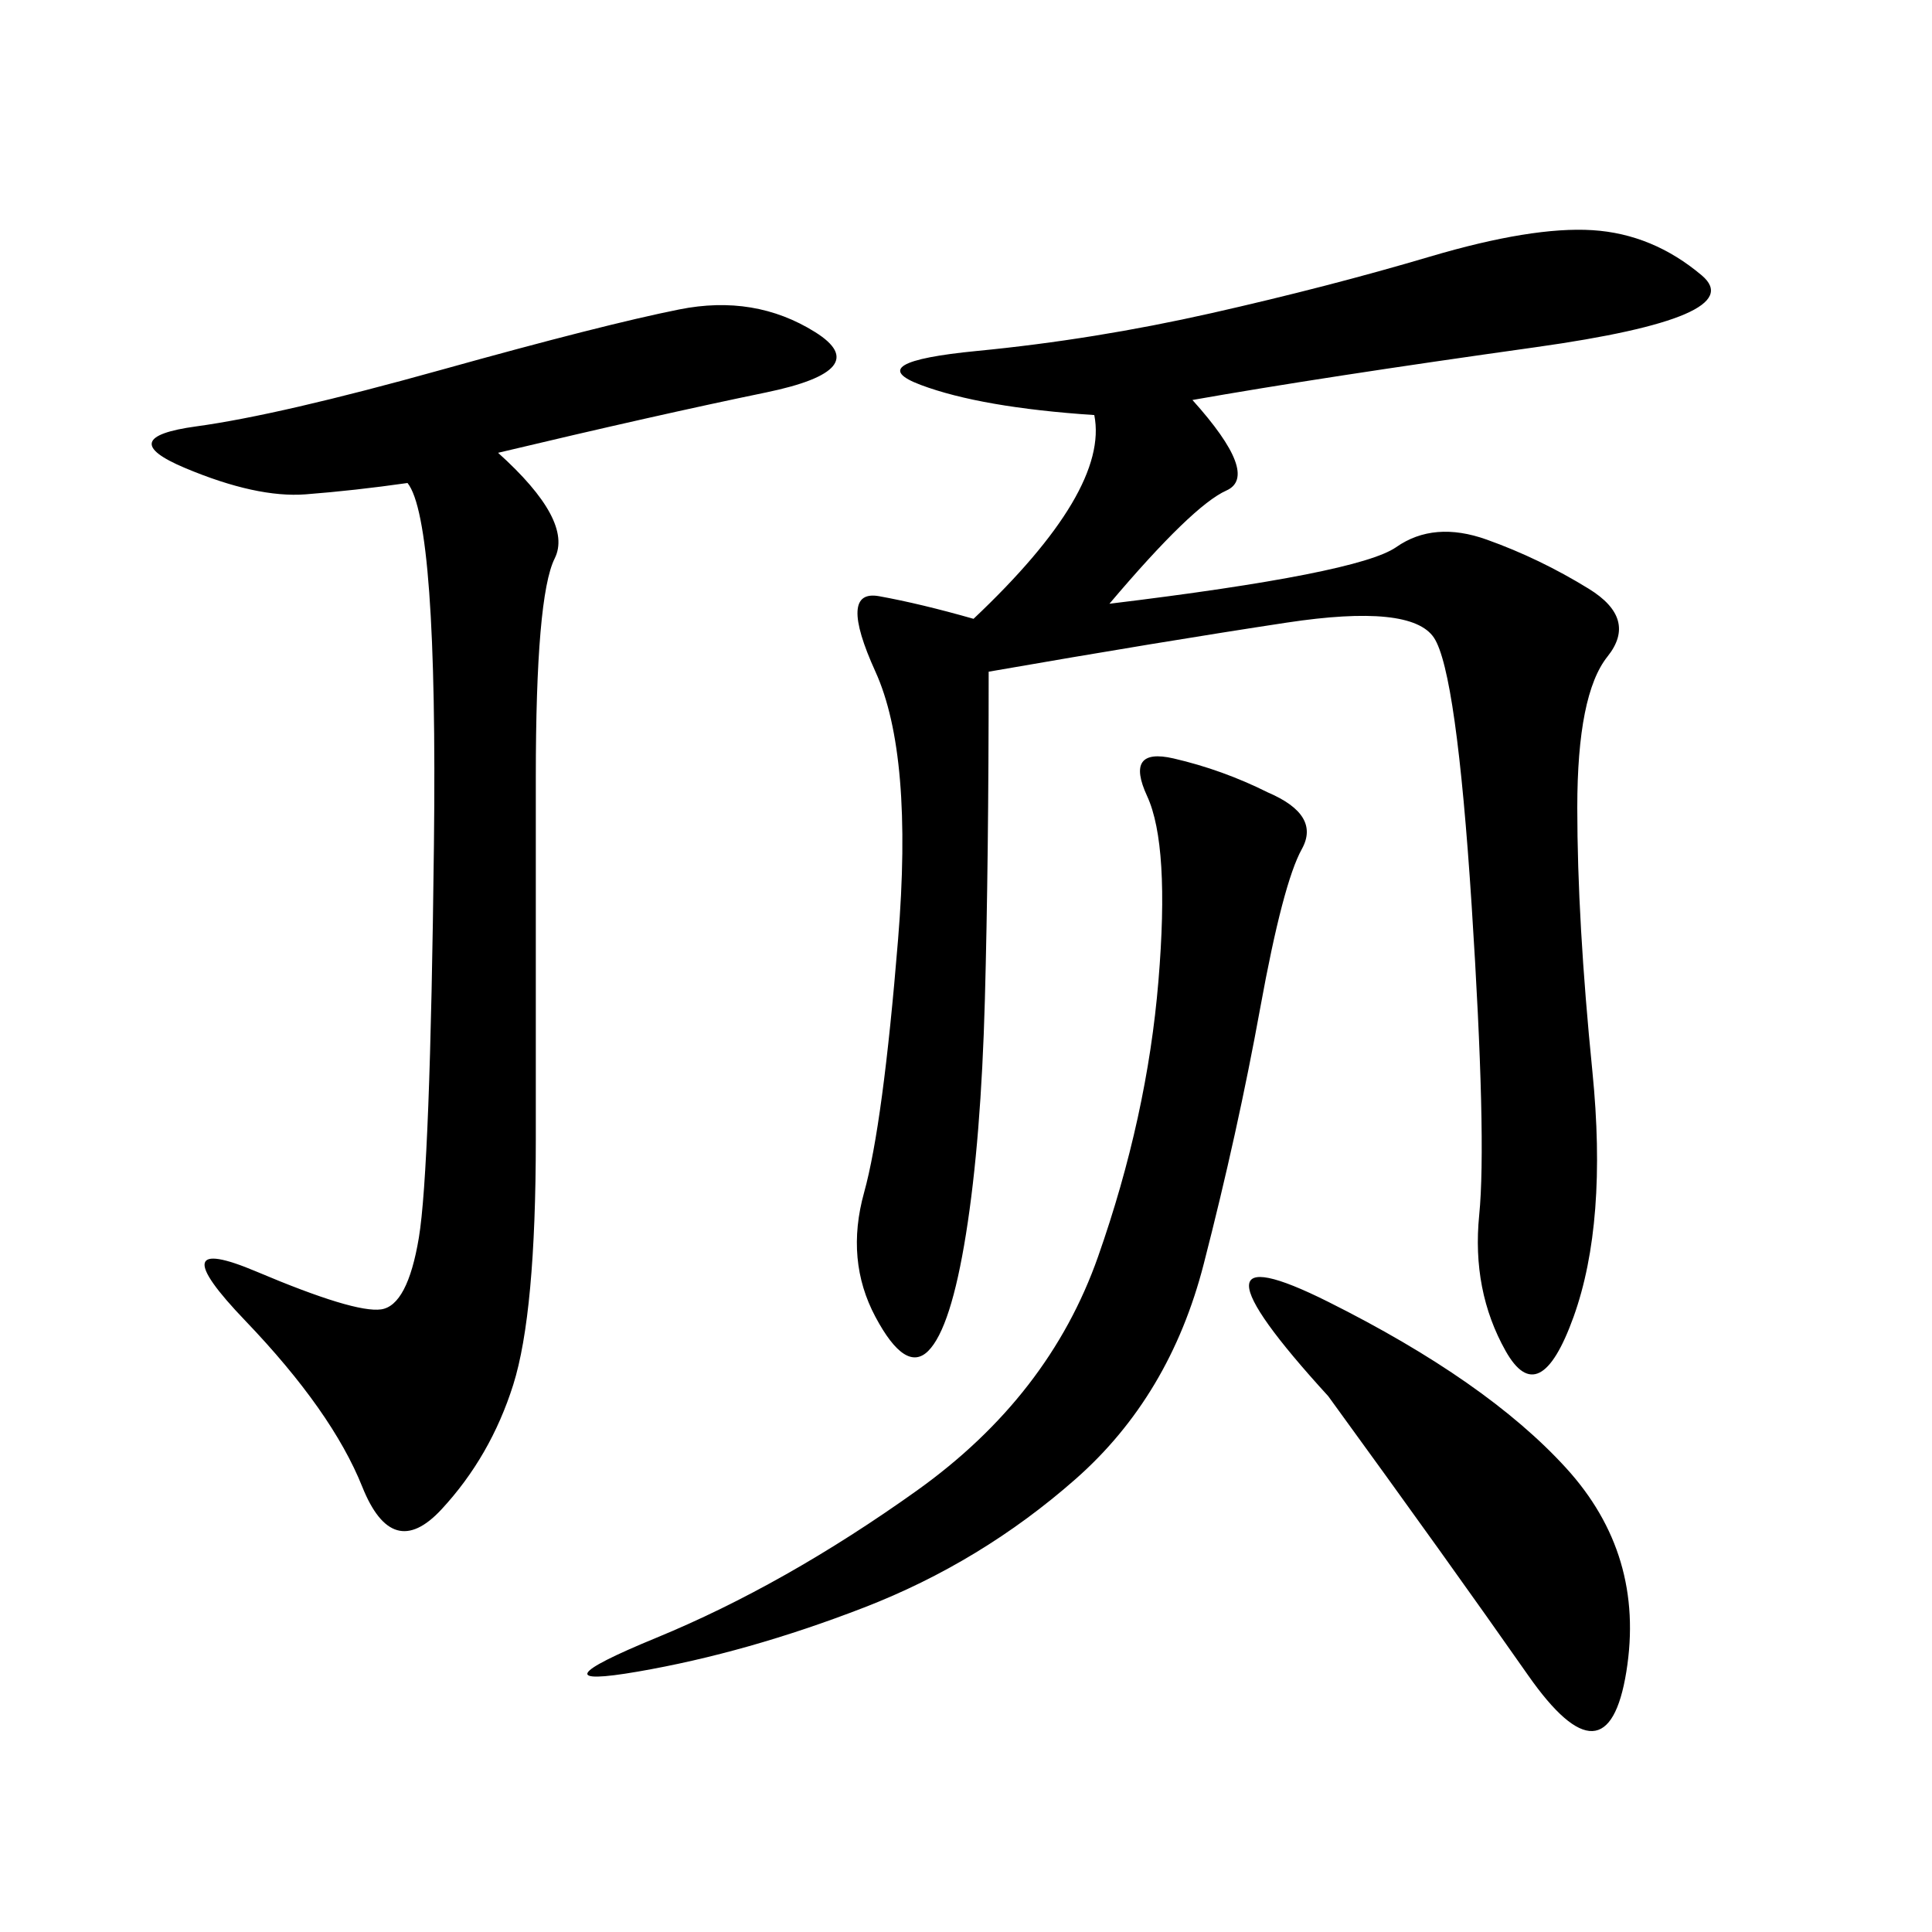 <svg xmlns="http://www.w3.org/2000/svg" xmlns:xlink="http://www.w3.org/1999/xlink" width="300" height="300"><path d="M185.16 62.11Q195.70 73.83 190.43 76.17Q185.16 78.52 172.27 93.75L172.27 93.75Q210.94 89.06 216.80 84.96Q222.66 80.86 230.86 83.79Q239.06 86.72 246.68 91.41Q254.30 96.09 249.61 101.95Q244.92 107.81 244.92 125.39L244.92 125.39Q244.92 142.97 247.27 166.41Q249.61 189.84 244.34 204.49Q239.06 219.14 233.79 209.77Q228.52 200.39 229.69 188.67Q230.86 176.95 228.52 140.63Q226.17 104.30 222.66 99.02Q219.14 93.75 199.80 96.68Q180.47 99.61 153.52 104.30L153.52 104.30Q153.52 133.59 152.93 155.27Q152.34 176.95 150 191.60Q147.66 206.25 144.14 209.77Q140.63 213.28 135.94 204.49Q131.25 195.70 134.18 185.16Q137.11 174.61 139.45 145.90Q141.80 117.19 135.94 104.30Q130.08 91.41 136.52 92.58Q142.97 93.75 151.17 96.09L151.17 96.09Q172.27 76.17 169.92 64.45L169.92 64.45Q152.34 63.28 142.97 59.77Q133.59 56.25 151.76 54.49Q169.92 52.73 188.09 48.63Q206.25 44.53 222.07 39.84Q237.89 35.16 247.27 35.74Q256.64 36.33 264.26 42.77Q271.88 49.22 238.48 53.91Q205.08 58.59 185.16 62.11L185.16 62.11ZM77.34 70.31Q89.06 80.86 86.13 86.72Q83.20 92.58 83.20 120.70L83.20 120.70L83.20 176.95Q83.20 203.91 79.69 215.04Q76.17 226.17 68.55 234.38Q60.94 242.58 56.25 230.86Q51.56 219.14 38.09 205.08Q24.61 191.02 39.84 197.46Q55.08 203.91 59.18 203.32Q63.28 202.73 65.04 192.19Q66.80 181.64 67.38 131.25Q67.97 80.86 63.28 75L63.28 75Q55.08 76.17 47.46 76.76Q39.84 77.34 28.71 72.66Q17.58 67.97 30.47 66.21Q43.36 64.45 68.55 57.42Q93.75 50.39 105.47 48.05Q117.19 45.70 126.56 51.56Q135.94 57.42 118.95 60.94Q101.95 64.45 77.34 70.31L77.34 70.31ZM196.88 123.05Q205.08 126.56 202.15 131.84Q199.22 137.11 195.70 156.45Q192.19 175.78 186.91 196.29Q181.64 216.80 166.99 229.69Q152.34 242.58 134.18 249.61Q116.02 256.64 99.02 259.57Q82.03 262.50 101.95 254.30Q121.88 246.09 142.38 231.45Q162.89 216.80 170.51 195.12Q178.13 173.44 179.88 152.34Q181.64 131.25 178.13 123.63Q174.61 116.02 182.23 117.77Q189.84 119.53 196.88 123.05L196.88 123.05ZM206.25 216.80Q181.64 189.84 206.25 202.15Q230.86 214.45 243.16 227.93Q255.47 241.41 252.54 259.57Q249.61 277.73 237.30 260.16Q225 242.58 206.25 216.80L206.25 216.80Z"/></svg>
